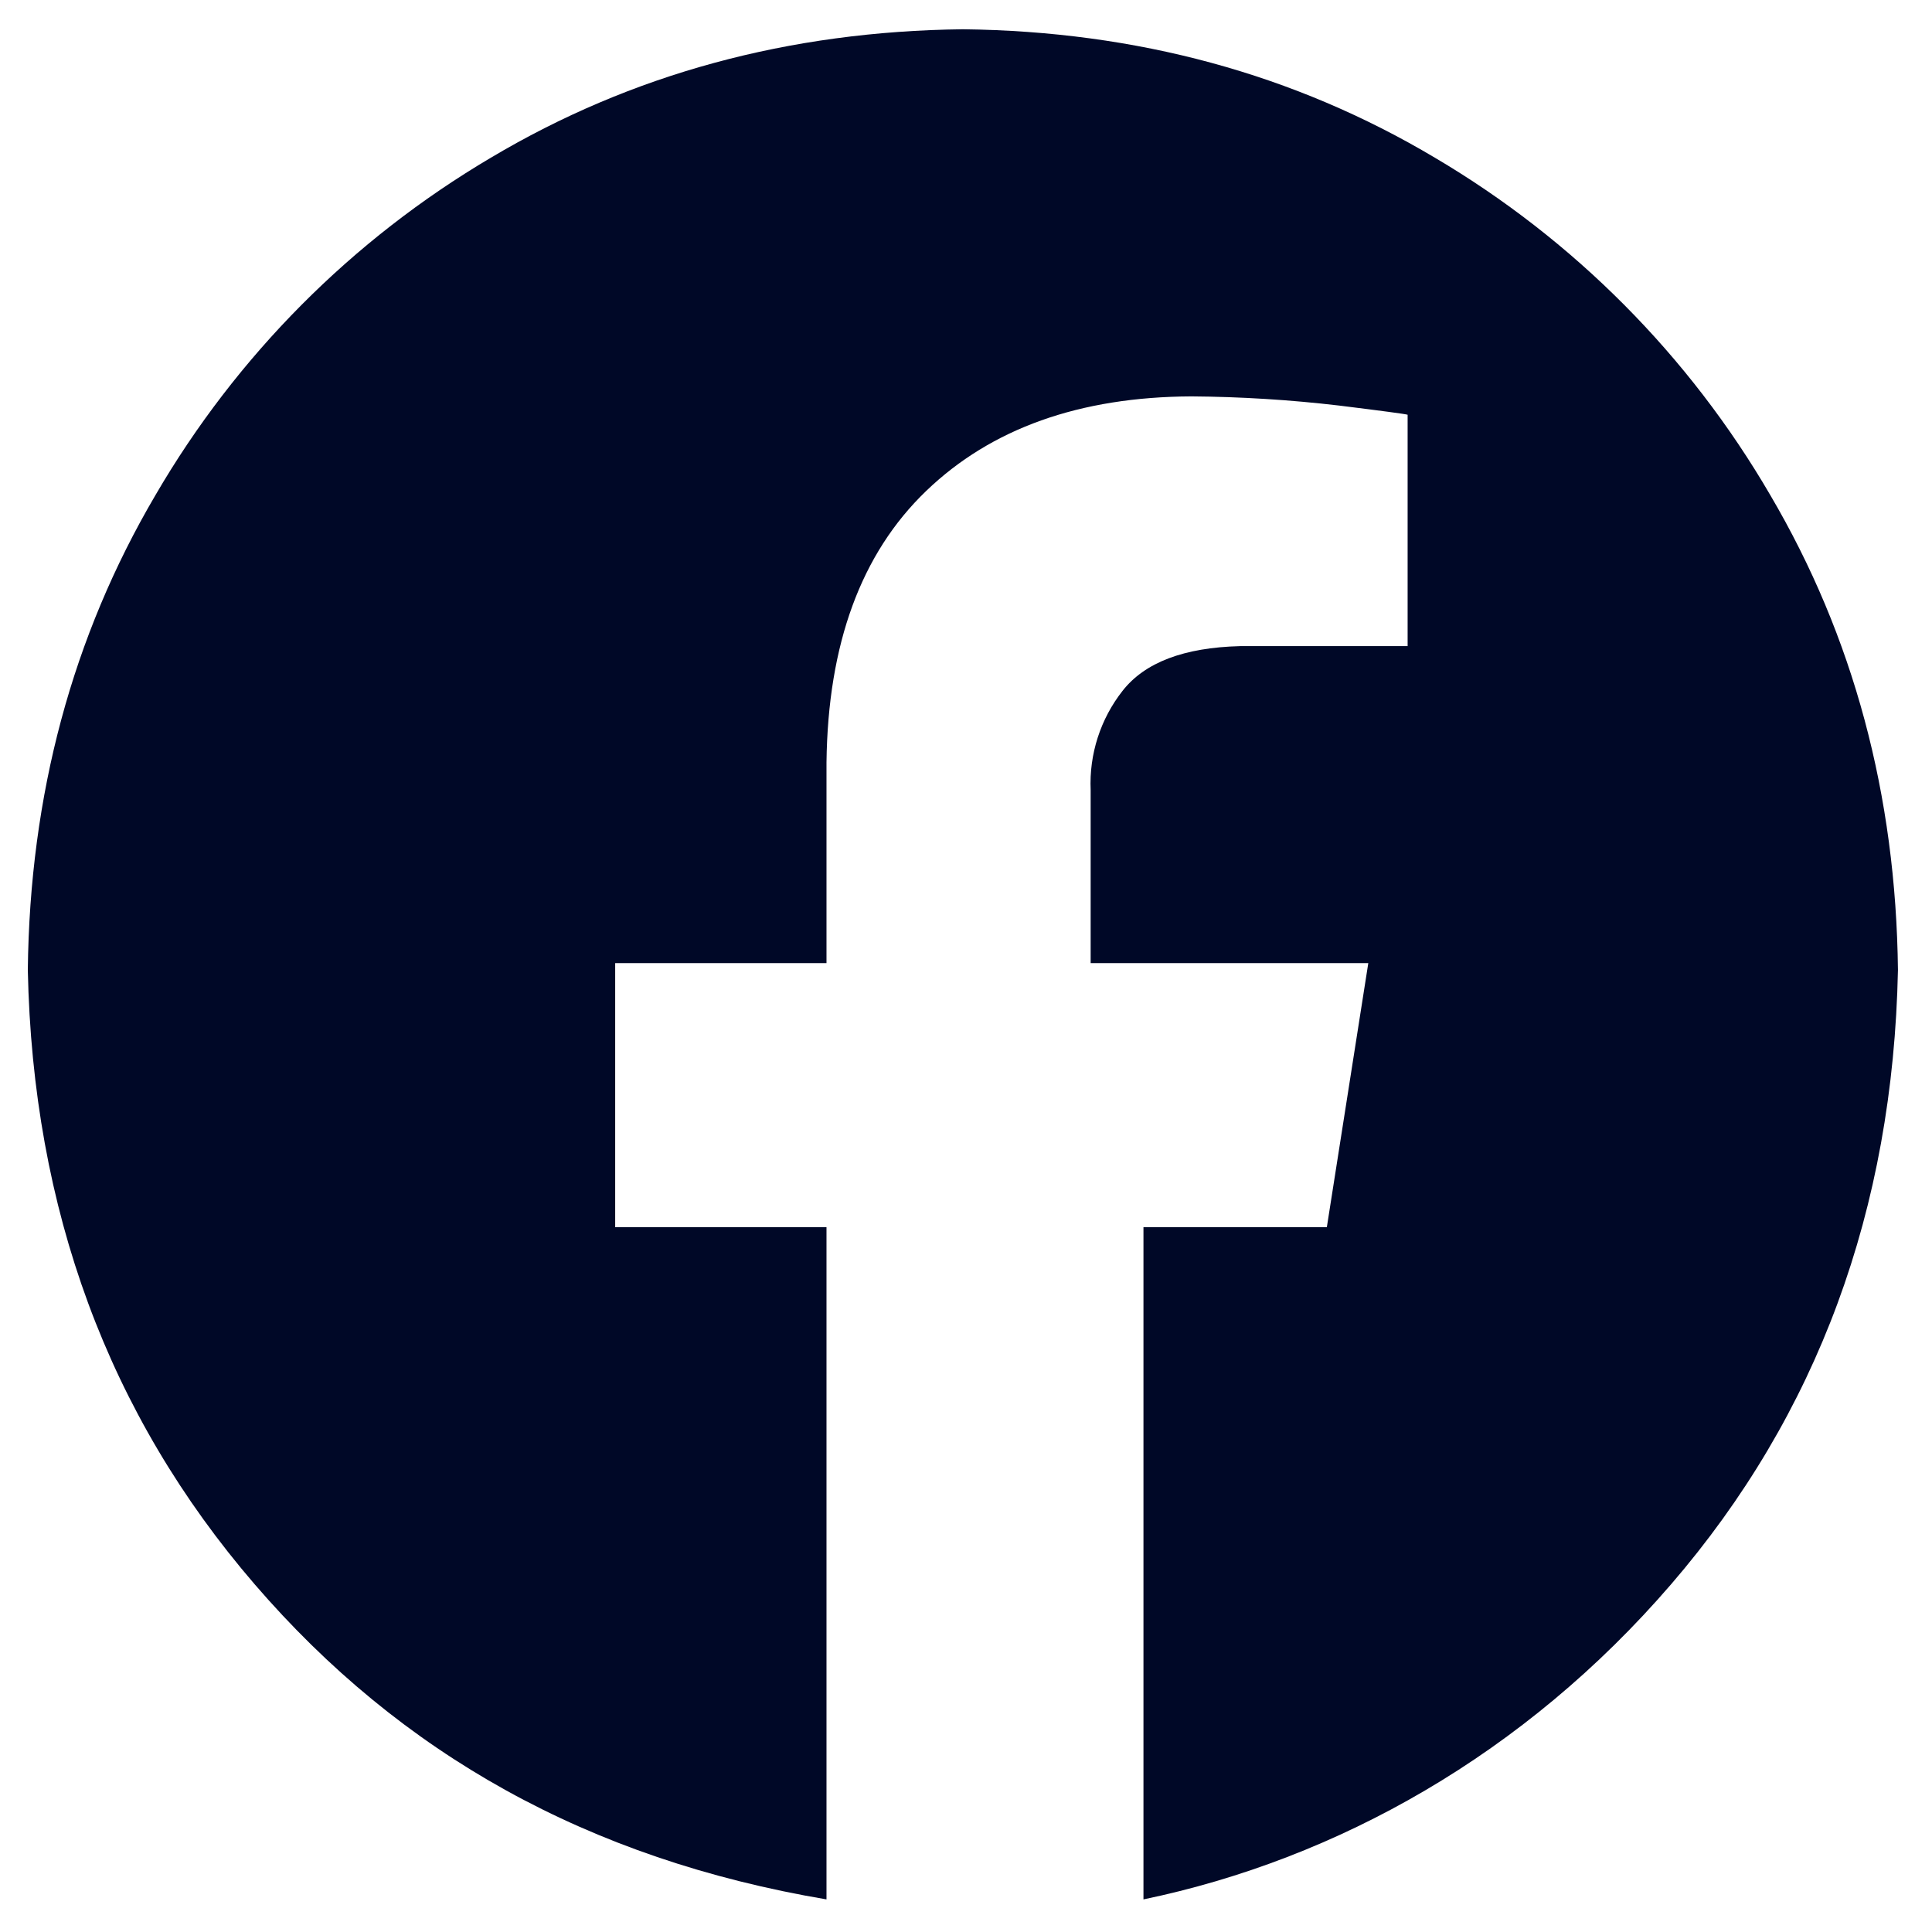 <svg width="48" height="48" viewBox="0 0 48 48" fill="none" xmlns="http://www.w3.org/2000/svg">
<g clip-path="url(#clip0_511_2196)">
<path fill-rule="evenodd" clip-rule="evenodd" d="M23.923 0.727C28.25 0.777 32.158 1.84 35.649 3.918C39.099 5.954 41.968 8.84 43.983 12.302C46.048 15.814 47.105 19.747 47.154 24.1C47.031 30.056 45.153 35.143 41.518 39.361C37.883 43.58 33.228 46.189 28.409 47.19V30.49H32.965L33.995 23.928H27.097V19.63C27.058 18.738 27.34 17.863 27.891 17.162C28.443 16.458 29.414 16.089 30.806 16.053H34.972V10.304C34.912 10.285 34.345 10.209 33.27 10.076C32.051 9.933 30.826 9.857 29.599 9.848C26.822 9.861 24.625 10.644 23.01 12.198C21.394 13.751 20.569 15.999 20.534 18.941V23.928H15.284V30.49H20.534V47.19C14.617 46.189 9.962 43.58 6.327 39.361C2.693 35.143 0.814 30.056 0.691 24.1C0.74 19.746 1.797 15.814 3.862 12.302C5.877 8.84 8.747 5.954 12.196 3.918C15.687 1.84 19.596 0.777 23.923 0.727Z" fill="#000827"/>
</g>
<defs>
<clipPath id="clip0_511_2196">
<rect width="48" height="48" fill="white"/>
</clipPath>
</defs>
</svg>
